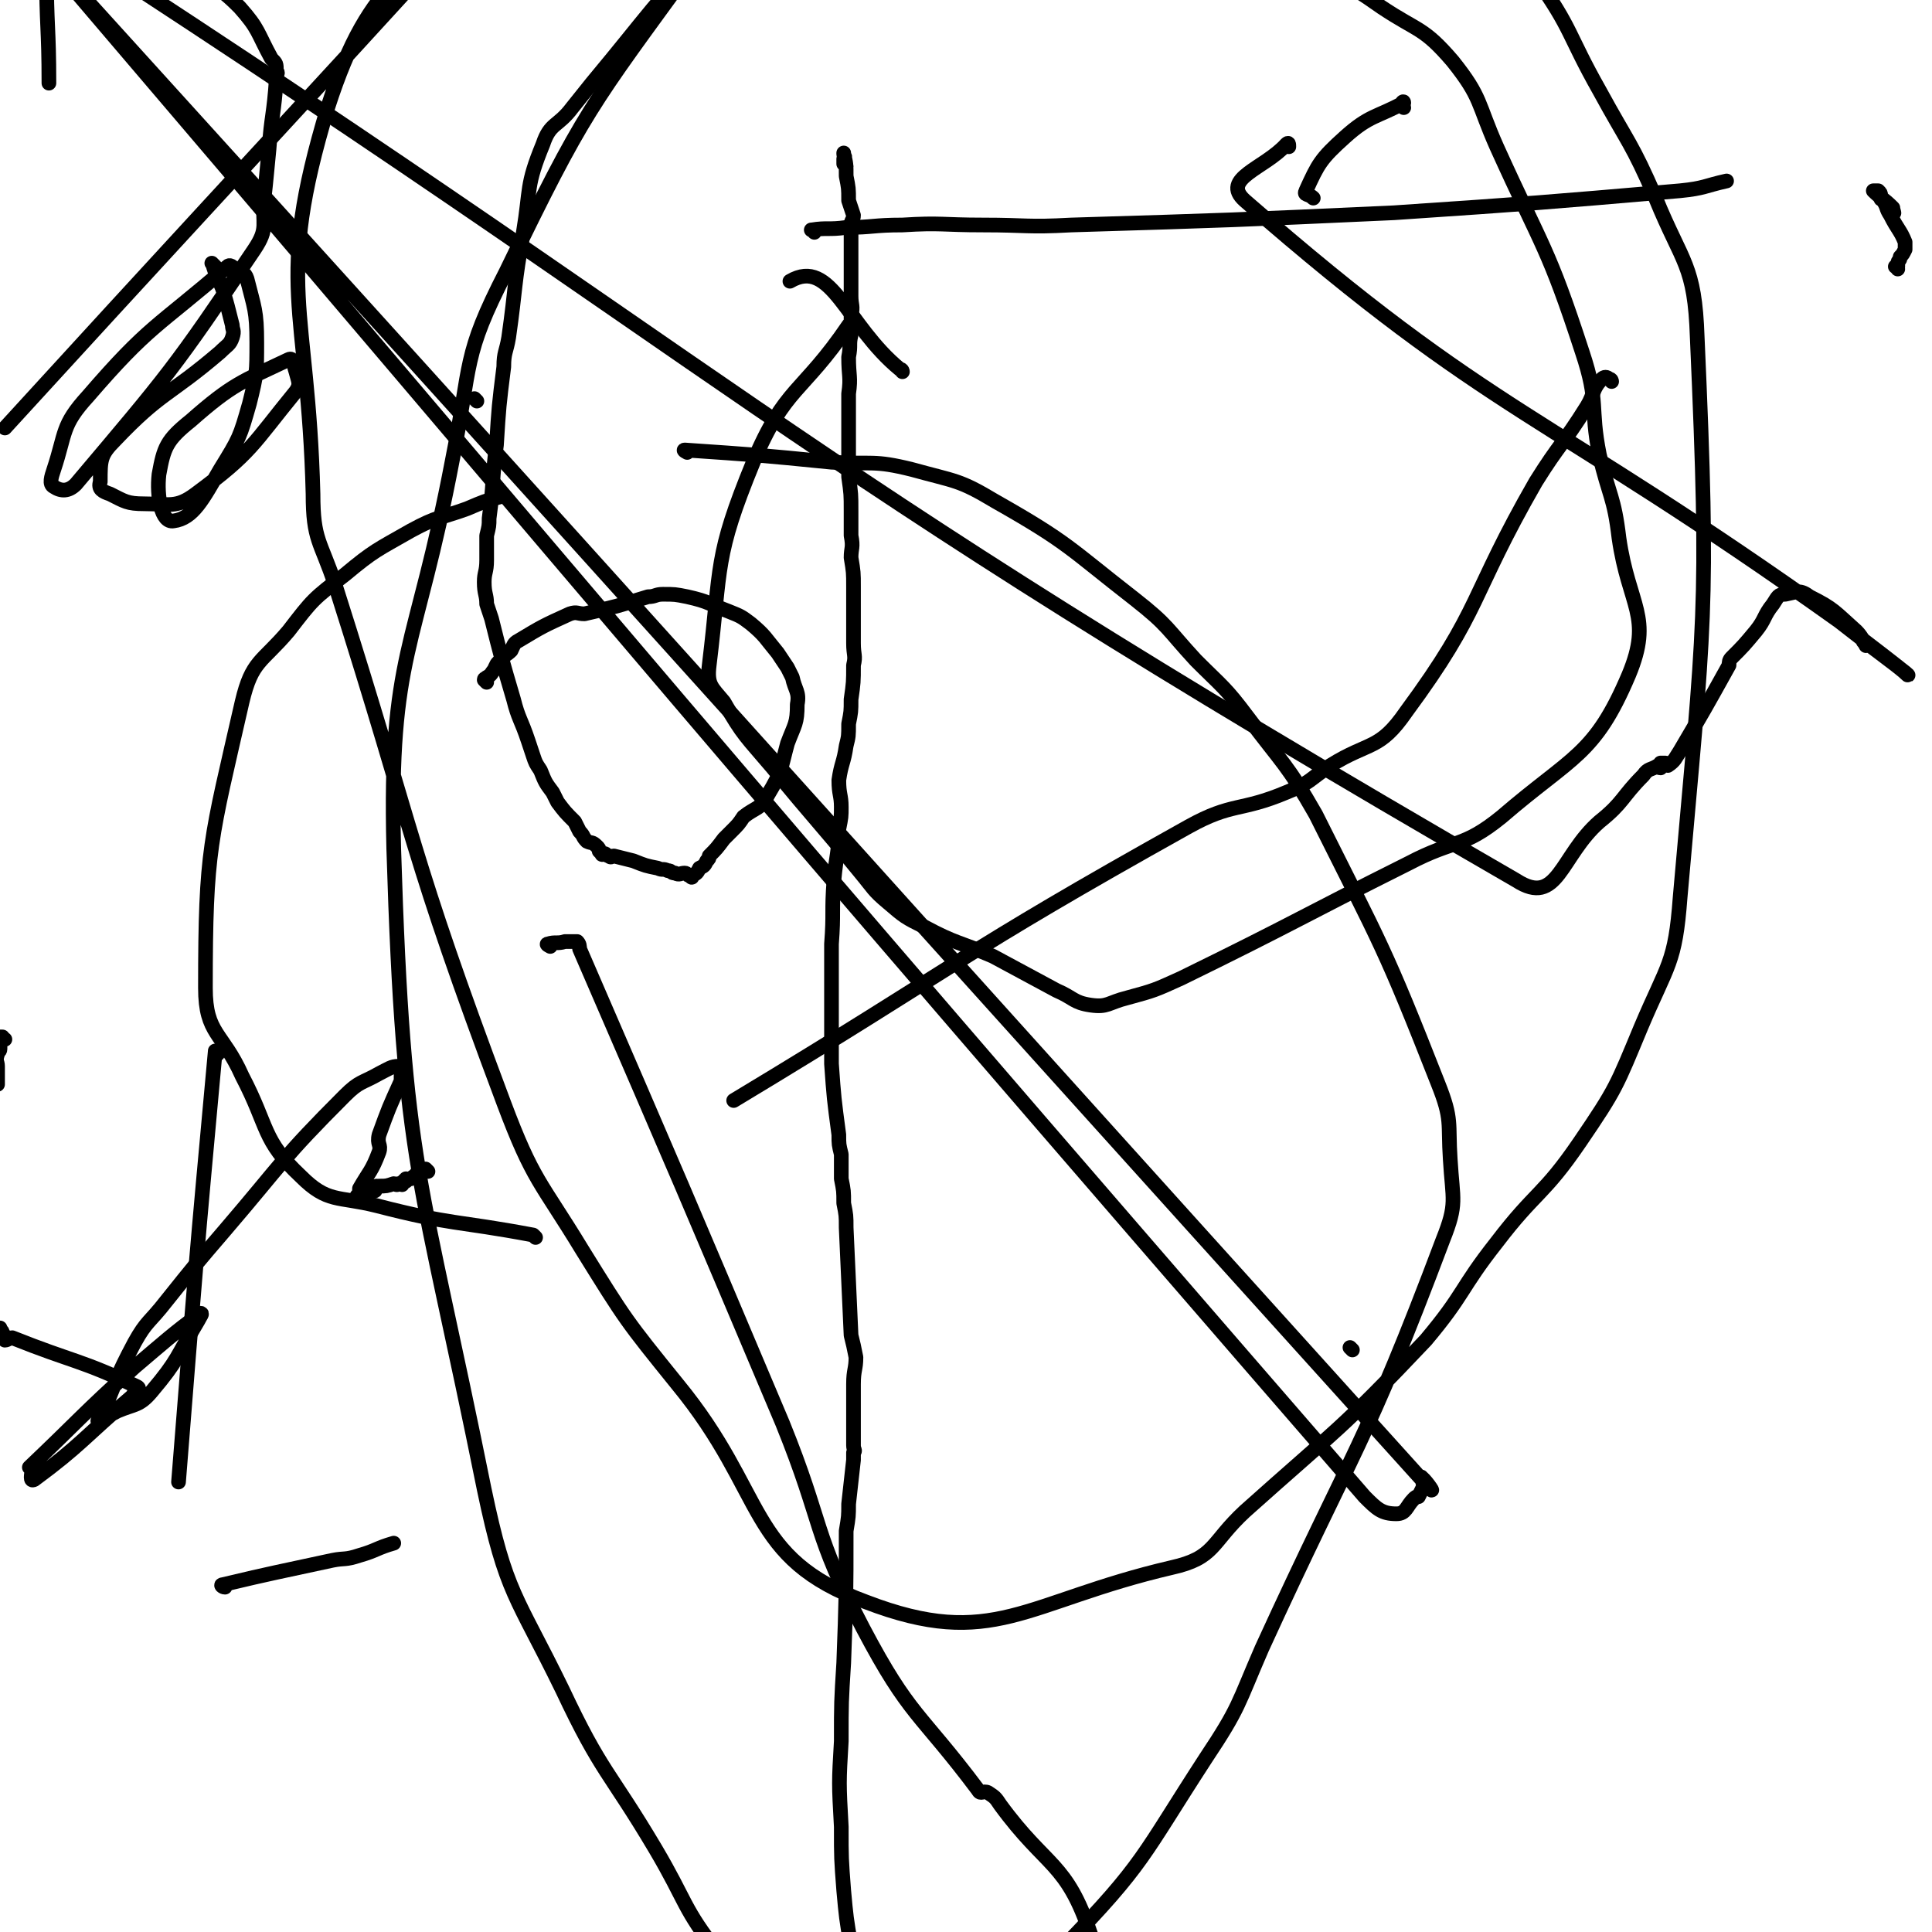 <svg viewBox='0 0 790 790' version='1.1' xmlns='http://www.w3.org/2000/svg' xmlns:xlink='http://www.w3.org/1999/xlink'><g fill='none' stroke='#000000' stroke-width='6' stroke-linecap='round' stroke-linejoin='round'><path d='M333,95c0,-1 -2,-1 -1,-1 6,-1 7,0 14,-1 11,0 11,-1 23,-1 16,-1 16,0 33,0 18,0 18,1 36,0 66,-2 66,-2 132,-5 59,-4 59,-4 117,-9 10,-1 10,-2 19,-4 '/><path d='M346,68c0,-1 -1,-1 -1,-1 0,-1 0,-1 0,-2 1,-1 0,-1 0,-2 0,0 0,-1 0,0 1,4 1,4 1,9 1,5 1,5 1,10 1,3 1,3 2,6 0,2 -1,2 -1,4 0,1 0,1 0,2 0,1 0,1 0,2 0,1 0,1 0,2 0,1 0,1 0,2 0,11 0,11 0,21 0,4 1,4 0,8 0,4 0,4 0,8 -1,4 0,4 -1,9 0,8 1,8 0,15 0,5 0,5 0,9 0,13 0,13 0,25 1,7 1,7 1,14 0,5 0,5 0,10 1,5 0,5 0,9 1,6 1,6 1,12 0,5 0,5 0,9 0,4 0,4 0,8 0,3 0,3 0,6 0,5 1,5 0,9 0,7 0,7 -1,14 0,5 0,5 -1,10 0,5 0,5 -1,9 -1,7 -2,7 -3,14 0,6 1,6 1,11 0,4 0,4 -1,9 0,10 -1,10 -2,21 -1,13 0,13 -1,26 0,5 0,5 0,9 0,5 0,5 0,11 0,5 0,5 0,10 0,5 0,5 0,9 0,5 0,5 0,10 1,14 1,14 3,29 0,4 0,4 1,8 0,5 0,5 0,10 1,5 1,5 1,10 1,5 1,5 1,10 1,22 1,22 2,44 1,4 1,4 2,9 0,5 -1,5 -1,11 0,3 0,3 0,6 0,3 0,3 0,6 0,3 0,3 0,5 0,4 0,4 0,8 0,2 1,2 0,3 0,1 0,1 0,3 -1,9 -1,9 -2,18 0,5 0,5 -1,11 0,27 0,27 -1,54 -1,16 -1,16 -1,32 -1,17 -1,17 0,35 0,13 0,13 1,26 1,11 1,11 3,23 0,1 0,1 1,3 0,0 0,0 -1,0 0,1 0,1 0,1 0,1 0,1 0,1 12,6 13,5 25,12 14,9 12,12 27,20 16,9 18,6 33,15 16,9 14,12 29,21 13,8 14,7 28,12 8,3 8,3 15,5 9,2 9,2 18,4 6,1 6,1 12,1 8,0 8,-1 16,-2 6,-1 6,0 12,-1 4,-1 4,-2 8,-3 2,-1 2,0 4,-1 1,-1 1,-1 2,-3 1,-1 1,0 2,-1 0,-1 0,-1 1,-2 0,-2 0,-2 1,-3 0,0 1,0 1,-1 1,-1 1,-1 1,-2 1,-1 1,-1 1,-2 2,-1 2,-1 3,-2 3,-2 3,-2 6,-3 4,-3 4,-3 8,-4 3,-2 3,-2 5,-3 3,-1 3,0 6,-1 2,-1 2,-1 3,-1 4,-1 4,-1 7,-2 1,0 1,1 2,1 2,-1 2,-1 4,-2 2,-1 2,-1 3,-1 2,0 2,0 3,0 1,-1 0,-1 1,-1 1,-1 1,-1 3,-2 1,0 1,1 2,1 2,0 2,-1 3,-1 3,-1 3,-1 5,-1 4,-2 4,-2 9,-3 6,-2 6,-1 12,-3 7,-2 7,-3 13,-5 11,-4 11,-3 21,-8 4,-3 4,-4 8,-7 '/><path d='M659,156c0,0 0,-1 -1,-1 -1,-1 -2,-1 -3,0 -4,4 -3,6 -6,11 -10,16 -11,15 -21,31 -27,47 -22,52 -53,94 -11,16 -15,12 -31,22 -9,6 -8,7 -18,11 -19,8 -22,4 -40,14 -95,53 -93,56 -186,112 '/><path d='M199,279c0,0 -1,-1 -1,-1 0,-1 1,0 1,-1 2,-1 2,-2 3,-3 1,-2 1,-3 3,-4 2,-3 2,-2 4,-4 1,-2 1,-3 3,-4 10,-6 10,-6 21,-11 3,-1 3,0 6,0 13,-3 13,-3 26,-7 3,0 3,-1 6,-1 5,0 5,0 10,1 9,2 9,3 17,6 5,2 5,2 9,5 6,5 6,6 11,12 2,3 2,3 4,6 1,2 1,2 2,4 1,5 3,6 2,11 0,8 -1,8 -4,16 -3,11 -2,11 -8,21 -3,6 -5,5 -10,9 -2,3 -2,3 -5,6 -1,1 -1,1 -3,3 -3,4 -3,4 -6,7 0,1 0,1 -1,2 -1,2 -1,2 -3,3 -1,2 -1,2 -3,3 0,1 0,1 -1,0 -1,0 -1,-1 -2,-1 -2,0 -2,1 -4,0 -2,0 -1,-1 -3,-1 -2,-1 -2,0 -4,-1 -5,-1 -5,-1 -10,-3 -4,-1 -4,-1 -8,-2 -1,0 -1,1 -2,0 -1,0 -1,-1 -2,-1 0,0 -1,1 -1,0 0,0 0,0 -1,-1 0,-1 0,-1 -1,-2 -2,-2 -2,-1 -4,-2 -2,-2 -1,-2 -3,-4 -1,-2 -1,-2 -2,-4 -4,-4 -4,-4 -7,-8 -1,-2 -1,-2 -2,-4 -3,-4 -3,-4 -5,-9 -2,-3 -2,-3 -3,-6 -1,-3 -1,-3 -2,-6 -3,-9 -4,-9 -6,-17 -5,-17 -5,-17 -9,-33 -1,-3 -1,-3 -2,-6 0,-4 -1,-4 -1,-9 0,-4 1,-4 1,-9 0,-5 0,-5 0,-10 1,-4 1,-4 1,-7 2,-15 1,-15 3,-30 1,-16 1,-16 3,-32 0,-6 1,-6 2,-12 3,-21 2,-21 6,-43 3,-18 1,-19 8,-36 3,-9 6,-7 12,-15 4,-5 4,-5 8,-10 25,-30 24,-31 51,-59 9,-8 10,-7 20,-13 24,-12 24,-12 49,-21 11,-4 12,-4 24,-5 14,-1 14,0 27,1 14,2 15,2 28,6 15,5 14,6 28,12 16,7 16,6 32,14 14,6 14,6 28,13 18,10 19,9 36,21 15,10 17,8 29,22 12,15 10,17 18,35 19,42 21,41 35,84 7,21 3,22 7,42 4,17 6,17 8,34 4,28 14,32 4,56 -14,33 -23,33 -52,58 -16,13 -19,9 -38,19 -46,23 -46,24 -93,47 -11,5 -11,5 -22,8 -8,2 -8,4 -15,3 -7,-1 -7,-3 -14,-6 -13,-7 -13,-7 -26,-14 -14,-6 -15,-5 -28,-12 -8,-4 -8,-4 -15,-10 -6,-5 -6,-6 -11,-12 -18,-22 -18,-21 -36,-43 -11,-13 -12,-13 -20,-27 -5,-6 -7,-7 -6,-15 5,-41 2,-44 18,-83 13,-31 20,-28 39,-56 '/><path d='M219,506c0,0 -1,-1 -1,-1 -32,-6 -33,-4 -64,-12 -16,-4 -20,-1 -31,-12 -16,-15 -13,-20 -24,-41 -8,-18 -15,-17 -15,-36 0,-57 2,-60 15,-117 4,-17 8,-16 19,-29 10,-13 10,-13 23,-23 12,-10 13,-10 27,-18 11,-6 12,-5 23,-9 7,-3 7,-3 14,-5 '/><path d='M281,185c0,0 -2,-1 -1,-1 29,2 30,2 60,5 17,1 17,-1 33,3 18,5 19,4 34,13 30,17 30,19 57,40 14,11 13,12 25,25 11,11 12,11 21,23 15,20 16,19 28,40 27,54 28,54 50,110 6,15 4,16 5,31 1,17 3,18 -3,33 -32,85 -36,84 -74,167 -10,23 -9,24 -23,45 -26,40 -25,43 -58,77 -22,23 -24,22 -52,38 -9,5 -10,5 -21,4 -16,0 -18,3 -31,-5 -21,-12 -21,-15 -37,-34 -15,-19 -13,-21 -26,-43 -19,-32 -22,-31 -38,-65 -19,-39 -23,-39 -32,-82 -26,-129 -33,-131 -37,-262 -2,-80 9,-80 24,-159 8,-40 4,-42 22,-77 32,-66 34,-67 77,-126 21,-28 24,-26 52,-49 25,-21 25,-26 54,-37 19,-7 22,0 43,0 23,0 23,0 47,0 19,0 20,-4 39,0 21,4 24,2 40,15 22,16 17,22 36,43 16,18 19,16 33,34 15,21 13,23 26,46 12,22 13,21 23,44 11,27 16,27 17,57 5,113 3,115 -7,229 -2,27 -5,27 -16,53 -10,24 -10,25 -25,47 -15,22 -18,20 -34,41 -15,19 -13,21 -29,40 -35,37 -36,36 -74,70 -14,13 -12,19 -30,23 -60,14 -73,34 -125,14 -49,-18 -40,-44 -77,-89 -21,-26 -21,-26 -39,-55 -17,-28 -20,-28 -32,-60 -39,-104 -35,-105 -69,-212 -6,-18 -9,-18 -9,-37 -2,-78 -16,-85 6,-158 18,-56 34,-52 73,-99 21,-26 64,-66 48,-48 -86,98 -126,139 -253,278 '/><path d='M369,152c0,0 0,-1 -1,-1 -22,-18 -28,-46 -45,-36 '/><path d='M195,164c0,0 -1,-1 -1,-1 '/><path d='M574,44c0,-1 -1,-1 -1,-1 0,-1 1,-2 1,-1 -11,6 -14,5 -24,14 -10,9 -11,11 -16,22 -1,2 1,1 3,3 '/><path d='M88,109c-1,-1 -2,-2 -1,-1 1,4 2,5 4,10 2,7 2,7 4,15 0,2 1,2 0,5 -1,3 -2,3 -5,6 -21,18 -24,16 -43,36 -6,6 -6,8 -6,17 -1,3 1,4 4,5 6,3 7,4 14,4 10,0 13,2 21,-4 23,-17 23,-20 41,-42 2,-3 1,-4 0,-8 -1,-3 -1,-6 -3,-5 -19,9 -23,10 -40,25 -10,8 -11,11 -13,22 -1,9 1,20 6,19 8,-1 12,-9 19,-21 8,-13 8,-13 12,-27 3,-12 3,-13 3,-25 0,-13 -1,-14 -4,-26 -1,-3 -2,-2 -5,-4 -1,-1 -2,-2 -3,-1 -29,25 -32,24 -57,53 -11,12 -9,15 -14,30 -1,3 -2,6 0,7 3,2 6,2 9,-1 38,-45 40,-47 73,-96 6,-9 3,-10 4,-21 1,-9 1,-10 2,-20 1,-14 2,-14 3,-29 0,-2 1,-2 0,-3 0,-3 0,-3 -2,-5 -6,-11 -5,-12 -13,-21 -7,-7 -8,-7 -16,-12 -15,-8 -15,-7 -30,-14 -8,-4 -7,-4 -14,-8 -11,-6 -12,-5 -22,-12 -8,-6 -9,-6 -14,-14 -3,-5 0,-6 -1,-12 -1,-2 -1,-2 -1,-3 '/><path d='M553,552c0,0 -1,-1 -1,-1 '/><path d='M527,60c0,-1 0,-2 -1,-1 -9,10 -27,14 -17,23 102,89 121,85 243,172 14,11 25,19 28,22 2,1 -10,-8 -18,-14 -1,0 2,2 1,2 -1,-2 -2,-4 -4,-6 -9,-8 -9,-9 -19,-14 -4,-3 -5,-2 -10,-1 -3,0 -3,1 -5,4 -4,5 -3,6 -7,11 -5,6 -5,6 -10,11 -1,1 -1,2 -1,3 -10,18 -10,18 -20,35 -2,3 -2,4 -5,6 0,0 0,-1 -1,-1 -1,0 -1,0 -2,0 0,1 0,1 0,2 -1,0 -1,-1 -1,-1 -3,2 -4,1 -6,4 -9,9 -8,11 -18,19 -16,14 -17,35 -34,24 -310,-179 -311,-202 -621,-402 0,0 0,1 0,1 279,327 278,329 559,653 5,5 7,7 13,7 4,0 4,-3 7,-6 1,-1 1,-1 2,-1 1,-2 1,-2 2,-4 0,-2 -1,-5 -1,-4 1,0 6,7 4,5 -289,-320 -293,-326 -586,-649 0,0 0,1 0,1 0,1 0,1 1,1 5,1 5,0 10,1 2,1 2,1 4,1 2,1 2,1 5,1 1,1 1,0 2,0 1,0 1,0 3,0 1,0 1,1 2,1 0,0 0,0 1,0 1,0 1,0 1,0 1,0 0,-1 0,-1 0,-1 1,0 2,0 0,0 -1,-1 0,-1 0,0 1,0 1,0 -1,0 -2,0 -3,-1 -3,-1 -3,-1 -6,-2 -1,-1 -1,-1 -3,-2 -1,0 -1,0 -2,0 -1,0 0,1 -1,1 -1,0 -1,0 -1,0 0,0 0,1 0,1 1,1 1,1 1,2 0,2 0,2 0,4 1,4 3,4 4,9 1,5 -1,6 -1,12 0,23 1,23 1,46 '/><path d='M89,431c-1,0 -1,-2 -1,-1 -8,87 -8,88 -15,176 '/><path d='M92,649c-1,0 -2,-1 -1,-1 21,-5 22,-5 45,-10 5,-1 5,0 11,-2 7,-2 7,-3 14,-5 '/><path d='M776,110c0,0 0,-1 -1,-1 0,0 1,0 1,0 0,0 0,0 0,0 0,-1 0,-1 0,-1 0,-2 1,-1 1,-3 1,-1 1,-1 2,-3 0,-1 0,-2 0,-3 -2,-5 -3,-5 -6,-11 -2,-3 -1,-3 -3,-6 0,-1 -1,0 -1,-1 0,0 0,-1 0,-1 0,-1 0,-1 -1,-2 0,0 0,0 -1,0 0,0 -1,0 -1,0 3,3 4,3 8,7 0,1 1,3 0,2 '/><path d='M2,425c-1,0 -1,-1 -1,-1 -1,0 -1,0 -1,0 -1,1 0,1 0,1 0,1 0,1 0,1 0,1 0,2 0,3 0,1 -1,1 -1,2 -1,3 0,3 0,5 0,4 0,5 0,7 0,1 0,0 0,-1 '/><path d='M225,387c0,0 -2,-1 -1,-1 3,-1 4,0 7,-1 2,0 2,0 3,0 1,0 1,0 2,0 1,1 1,2 1,3 42,97 42,97 83,194 17,42 12,44 33,84 19,36 23,34 47,66 1,2 2,0 4,1 3,2 3,2 5,5 19,26 27,23 37,53 22,62 16,66 28,132 2,14 2,14 2,29 -1,17 -1,17 -3,34 -2,15 -2,15 -5,31 -2,12 1,13 -3,24 -13,29 -13,30 -31,57 -8,14 -13,10 -21,24 -13,19 -5,55 -22,42 -167,-140 -173,-178 -346,-349 -2,-2 -1,2 -2,4 '/><path d='M175,479c0,0 -1,-1 -1,-1 0,0 0,0 0,0 -1,1 -1,1 -3,2 -1,0 -1,0 -1,1 -1,0 -1,0 -2,1 -1,0 -1,0 -2,1 0,0 0,-1 0,-1 -1,1 -1,1 -2,2 0,0 0,0 0,0 1,1 0,0 0,0 -1,0 -1,0 -1,0 -1,1 -1,0 -2,0 0,0 0,0 0,0 -3,1 -3,1 -6,1 -1,1 -1,0 -1,0 -1,1 0,2 -1,2 0,0 -1,0 -2,0 -1,1 -1,1 -3,1 0,1 0,1 0,1 -1,1 -1,1 -2,1 0,0 0,0 0,0 0,0 0,0 0,-1 0,0 0,0 0,0 1,-1 1,-1 1,-3 4,-7 5,-7 8,-15 1,-3 -1,-3 0,-7 4,-11 4,-11 9,-22 0,-1 0,-1 0,-2 0,-2 1,-3 -1,-4 -3,0 -4,1 -8,3 -7,4 -8,3 -14,9 -26,26 -25,27 -49,55 -12,14 -12,14 -24,29 -7,9 -8,8 -13,17 -8,15 -7,15 -14,31 0,0 -1,1 -1,1 3,-1 4,-2 8,-4 7,-3 9,-2 14,-8 11,-13 10,-14 19,-29 1,-2 2,-3 1,-3 -12,9 -14,11 -27,22 -22,20 -22,21 -43,41 0,0 1,-1 1,0 0,0 -1,0 0,1 0,2 -1,5 1,4 19,-14 20,-17 40,-34 1,-2 4,-3 2,-4 -23,-11 -26,-10 -51,-20 -1,0 -2,1 -3,1 -1,-1 0,-2 -1,-3 0,-1 -1,-1 -1,-2 '/></g>
</svg>